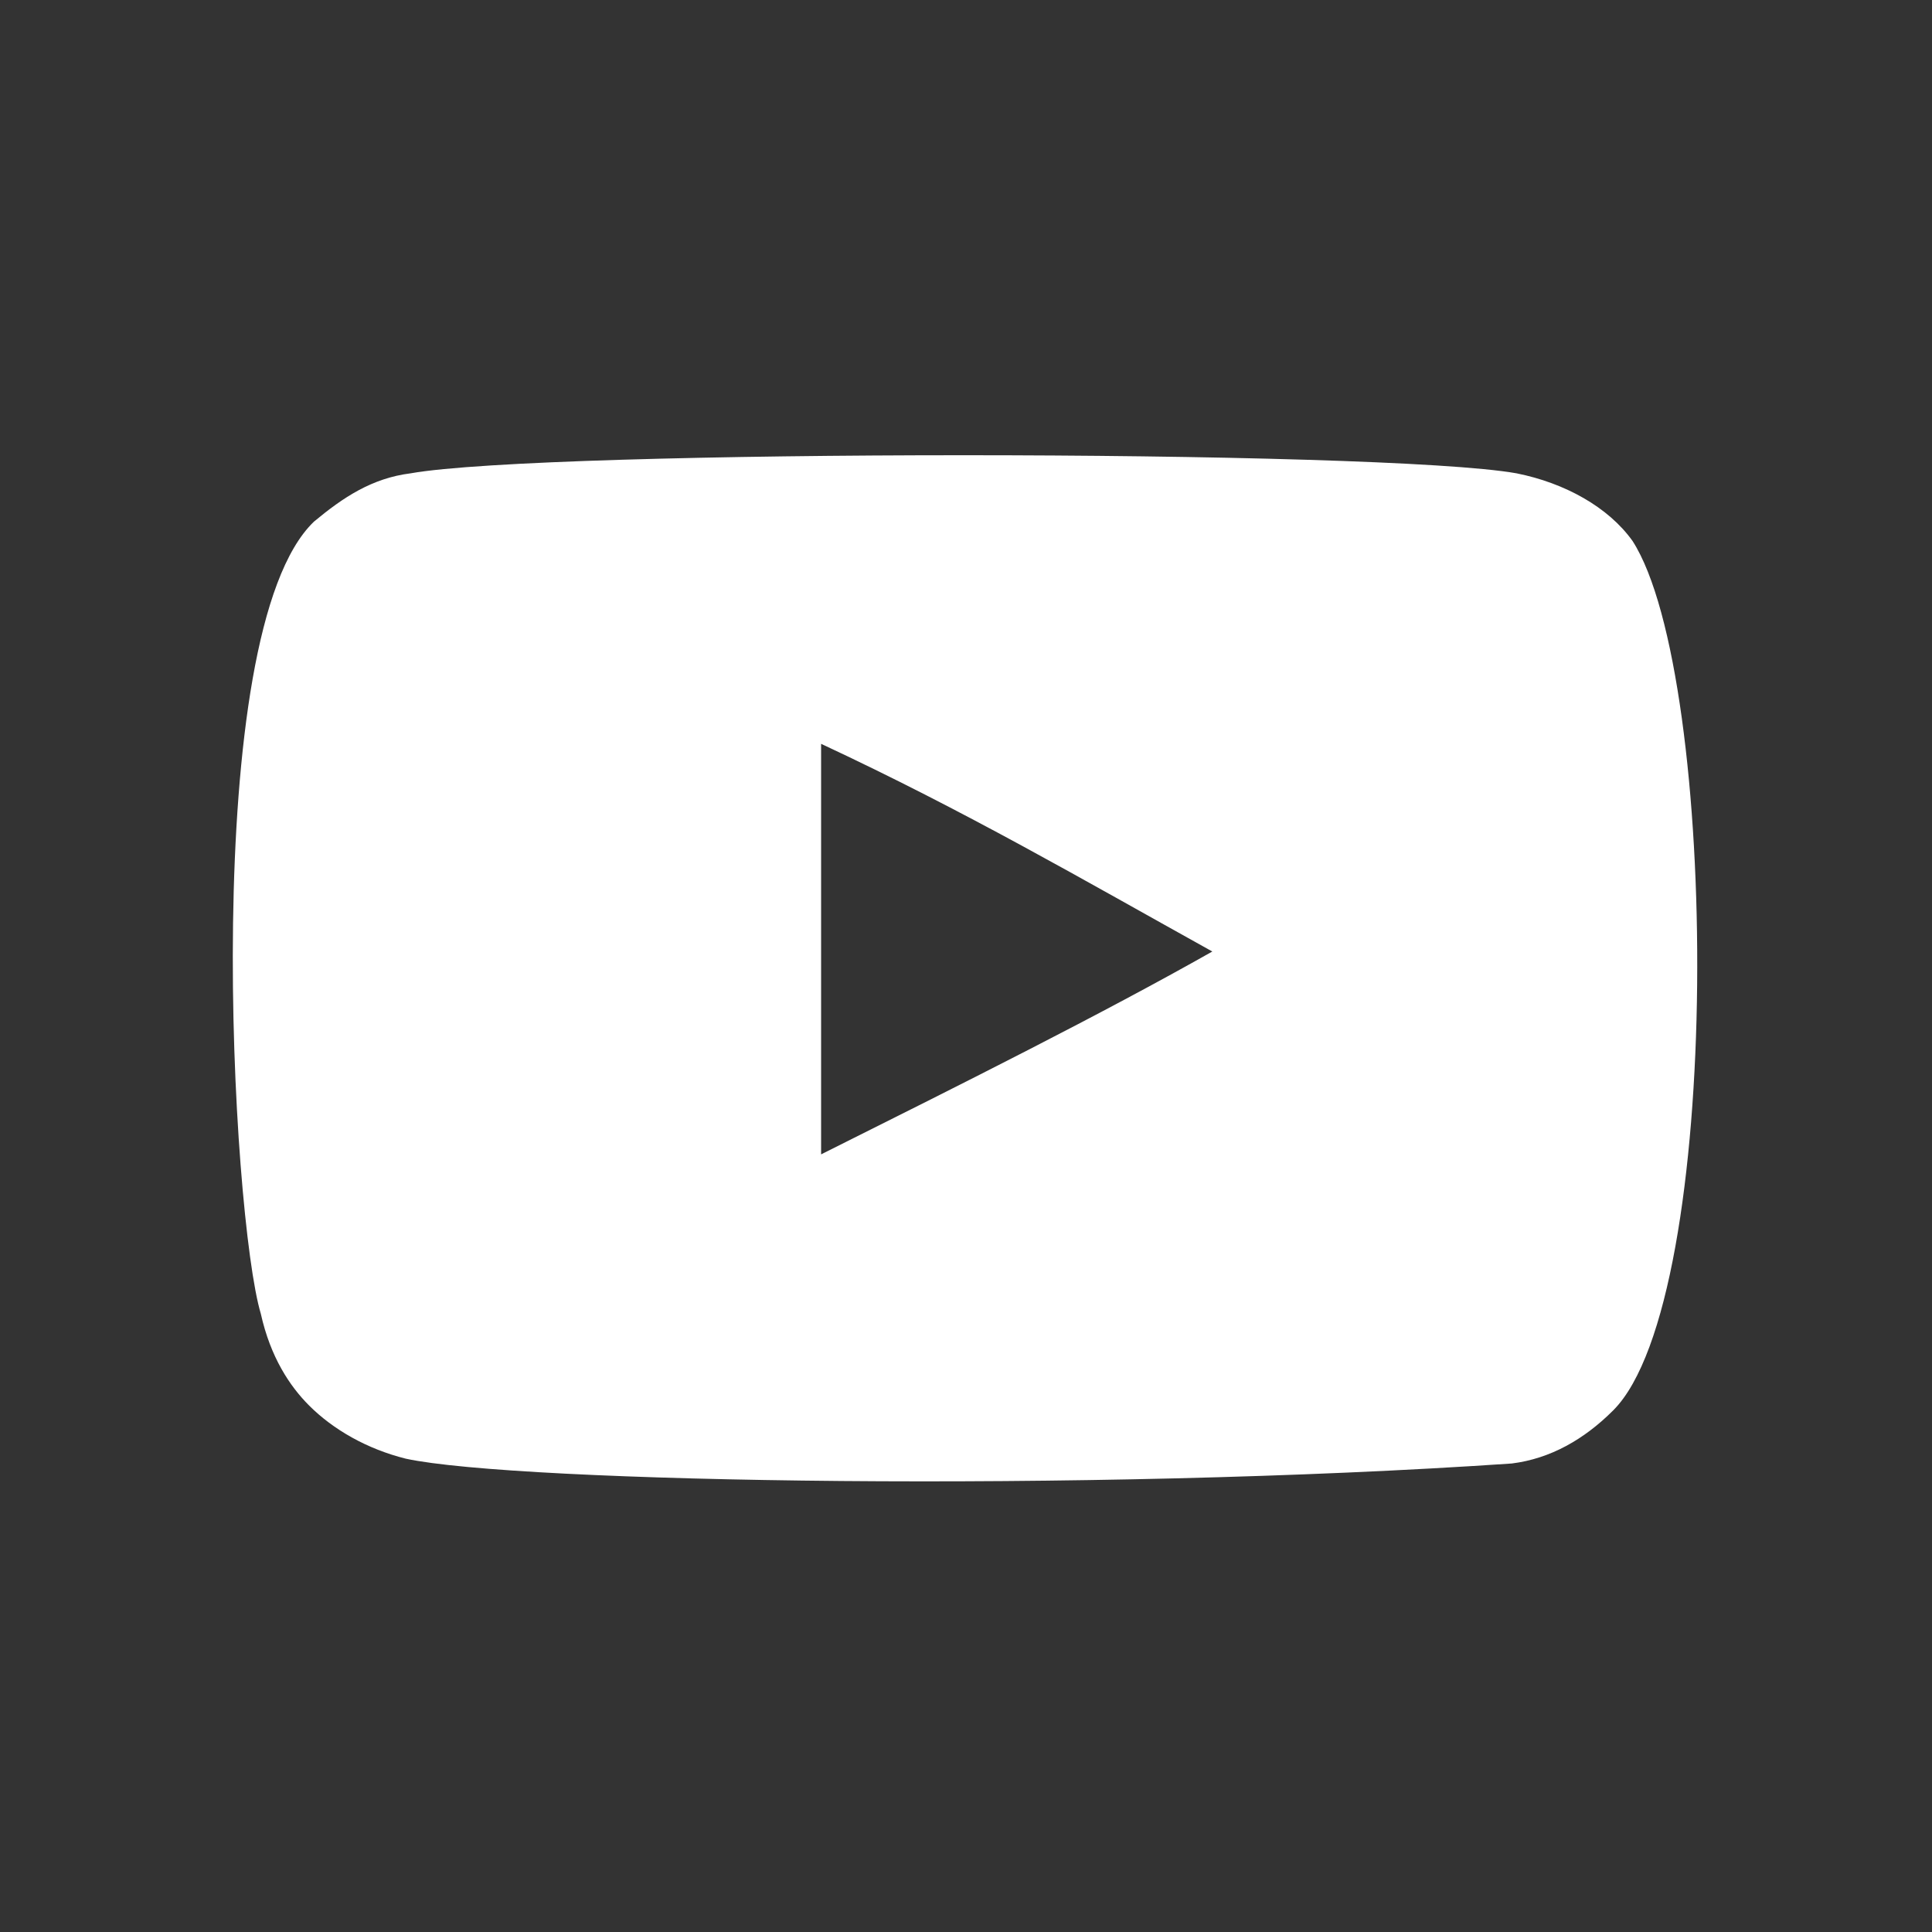<?xml version="1.0" encoding="utf-8"?>
<!-- Generator: Adobe Illustrator 24.1.2, SVG Export Plug-In . SVG Version: 6.00 Build 0)  -->
<svg version="1.1" id="Layer_1" xmlns="http://www.w3.org/2000/svg" xmlns:xlink="http://www.w3.org/1999/xlink" x="0px" y="0px"
	 width="40px" height="40px" viewBox="0 0 40 40" style="enable-background:new 0 0 40 40;" xml:space="preserve">
<rect x="0" y="0" width="40" height="40" fill="#333333" stroke="none"/>
<style type="text/css">
	.st0{fill-rule:evenodd;clip-rule:evenodd;fill:#FFFFFF;}
</style>
<g id="Page-1">
	<g id="Dribbble-Light-Preview" transform="translate(-300, -7442)">
		<g id="icons" transform="translate(56, 160)">
			<path id="youtube-_x5B__x23_168_x5D_" class="st0" d="M261,7305.9v-8.5c3,1.4,5.4,2.8,8.1,4.3C266.8,7303,264,7304.4,261,7305.9
				 M277.8,7293.2c-0.5-0.7-1.4-1.2-2.4-1.4c-2.8-0.5-20.1-0.5-22.9,0c-0.8,0.1-1.4,0.5-2,1c-2.4,2.3-1.7,14.4-1.1,16.4
				c0.2,0.9,0.6,1.5,1,1.9c0.5,0.5,1.2,0.9,2,1.1c2.3,0.5,14.1,0.7,22.9,0.1c0.8-0.1,1.5-0.5,2.1-1.1
				C279.7,7308.9,279.6,7296,277.8,7293.2"/>
		</g>
	</g>
</g>
</svg>
